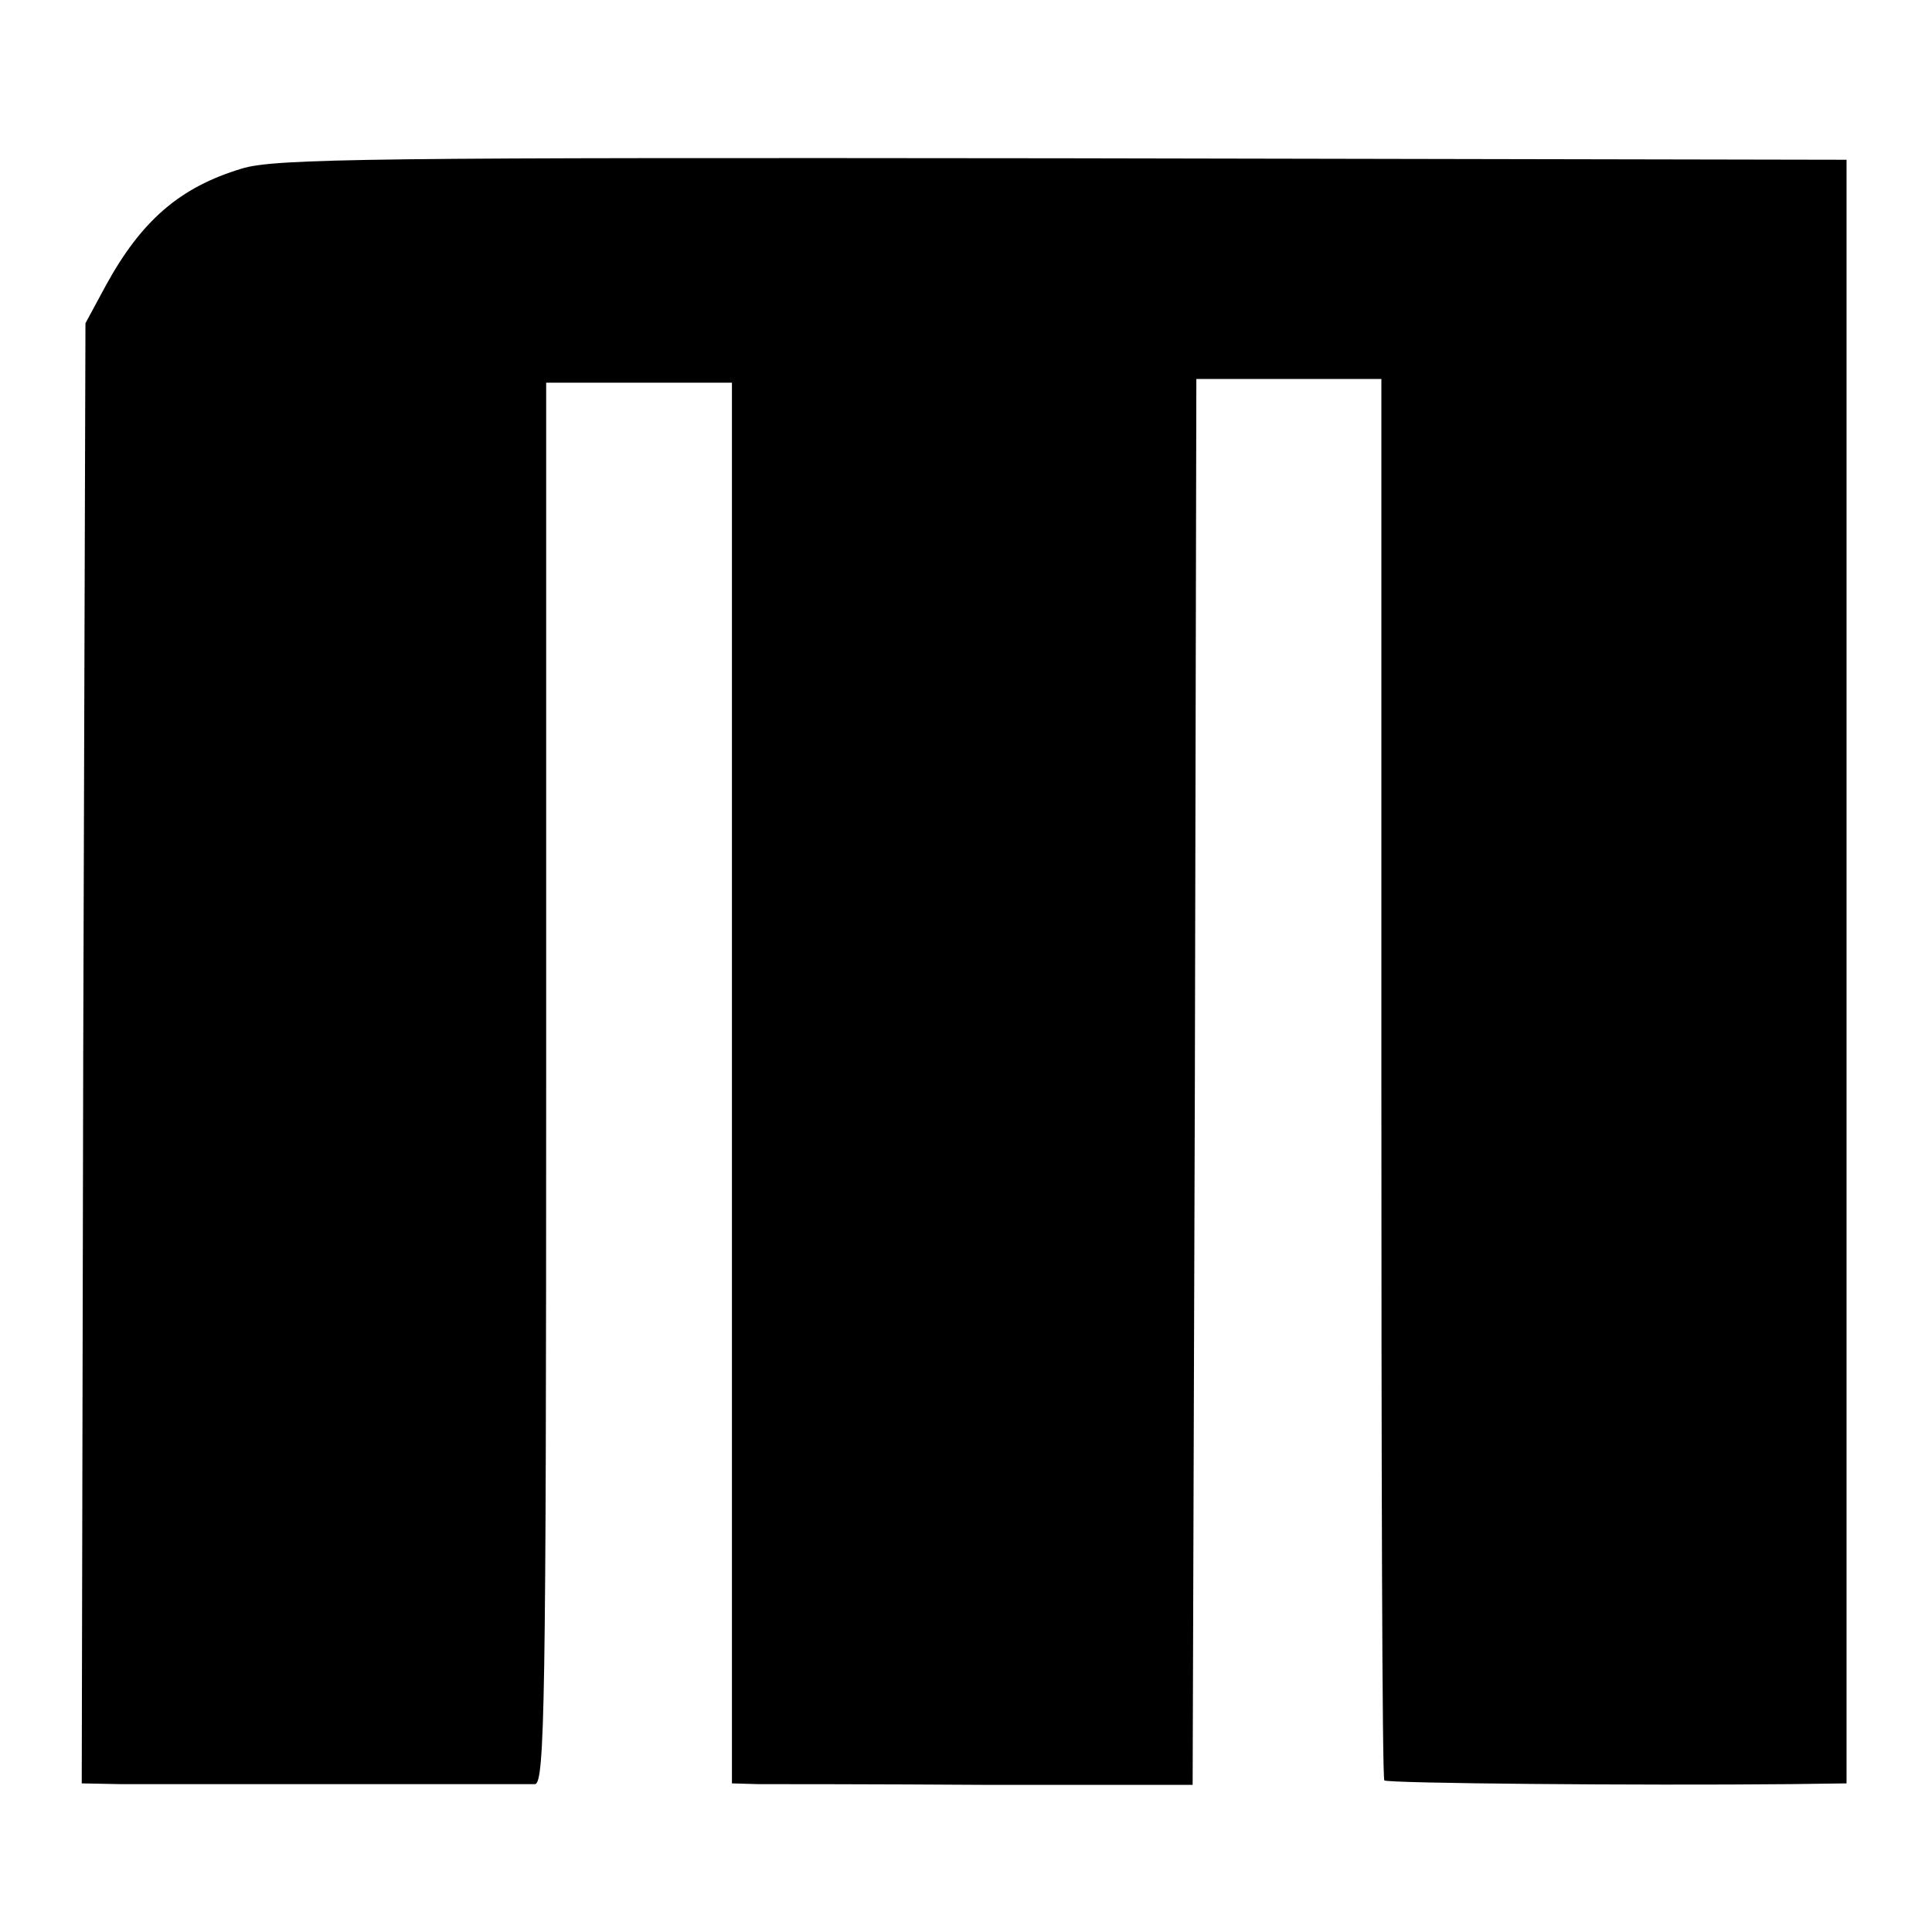 <?xml version="1.0" standalone="no"?>
<!DOCTYPE svg PUBLIC "-//W3C//DTD SVG 20010904//EN"
 "http://www.w3.org/TR/2001/REC-SVG-20010904/DTD/svg10.dtd">
<svg version="1.0" xmlns="http://www.w3.org/2000/svg"
 width="260pt" height="260pt" viewBox="0 0 260 260"
 preserveAspectRatio="xMidYMid meet">
<g transform="translate(0,260) scale(0.1,-0.1)"
fill="#000000" stroke="none">
<path d="M325 2373 c-83 -25 -135 -70 -183 -158 l-27 -50 -3 -982 -2 -983 52
-1 c65 0 537 0 558 0 13 1 15 112 15 943 l0 943 125 0 125 0 0 -942 0 -943 35
-1 c19 0 159 0 310 -1 l275 0 3 946 2 946 124 0 125 0 0 -941 c0 -517 1 -943
4 -945 4 -4 342 -7 547 -5 l75 1 0 1093 0 1092 -1055 2 c-922 1 -1061 0 -1105
-14z"/>
</g>
</svg>
